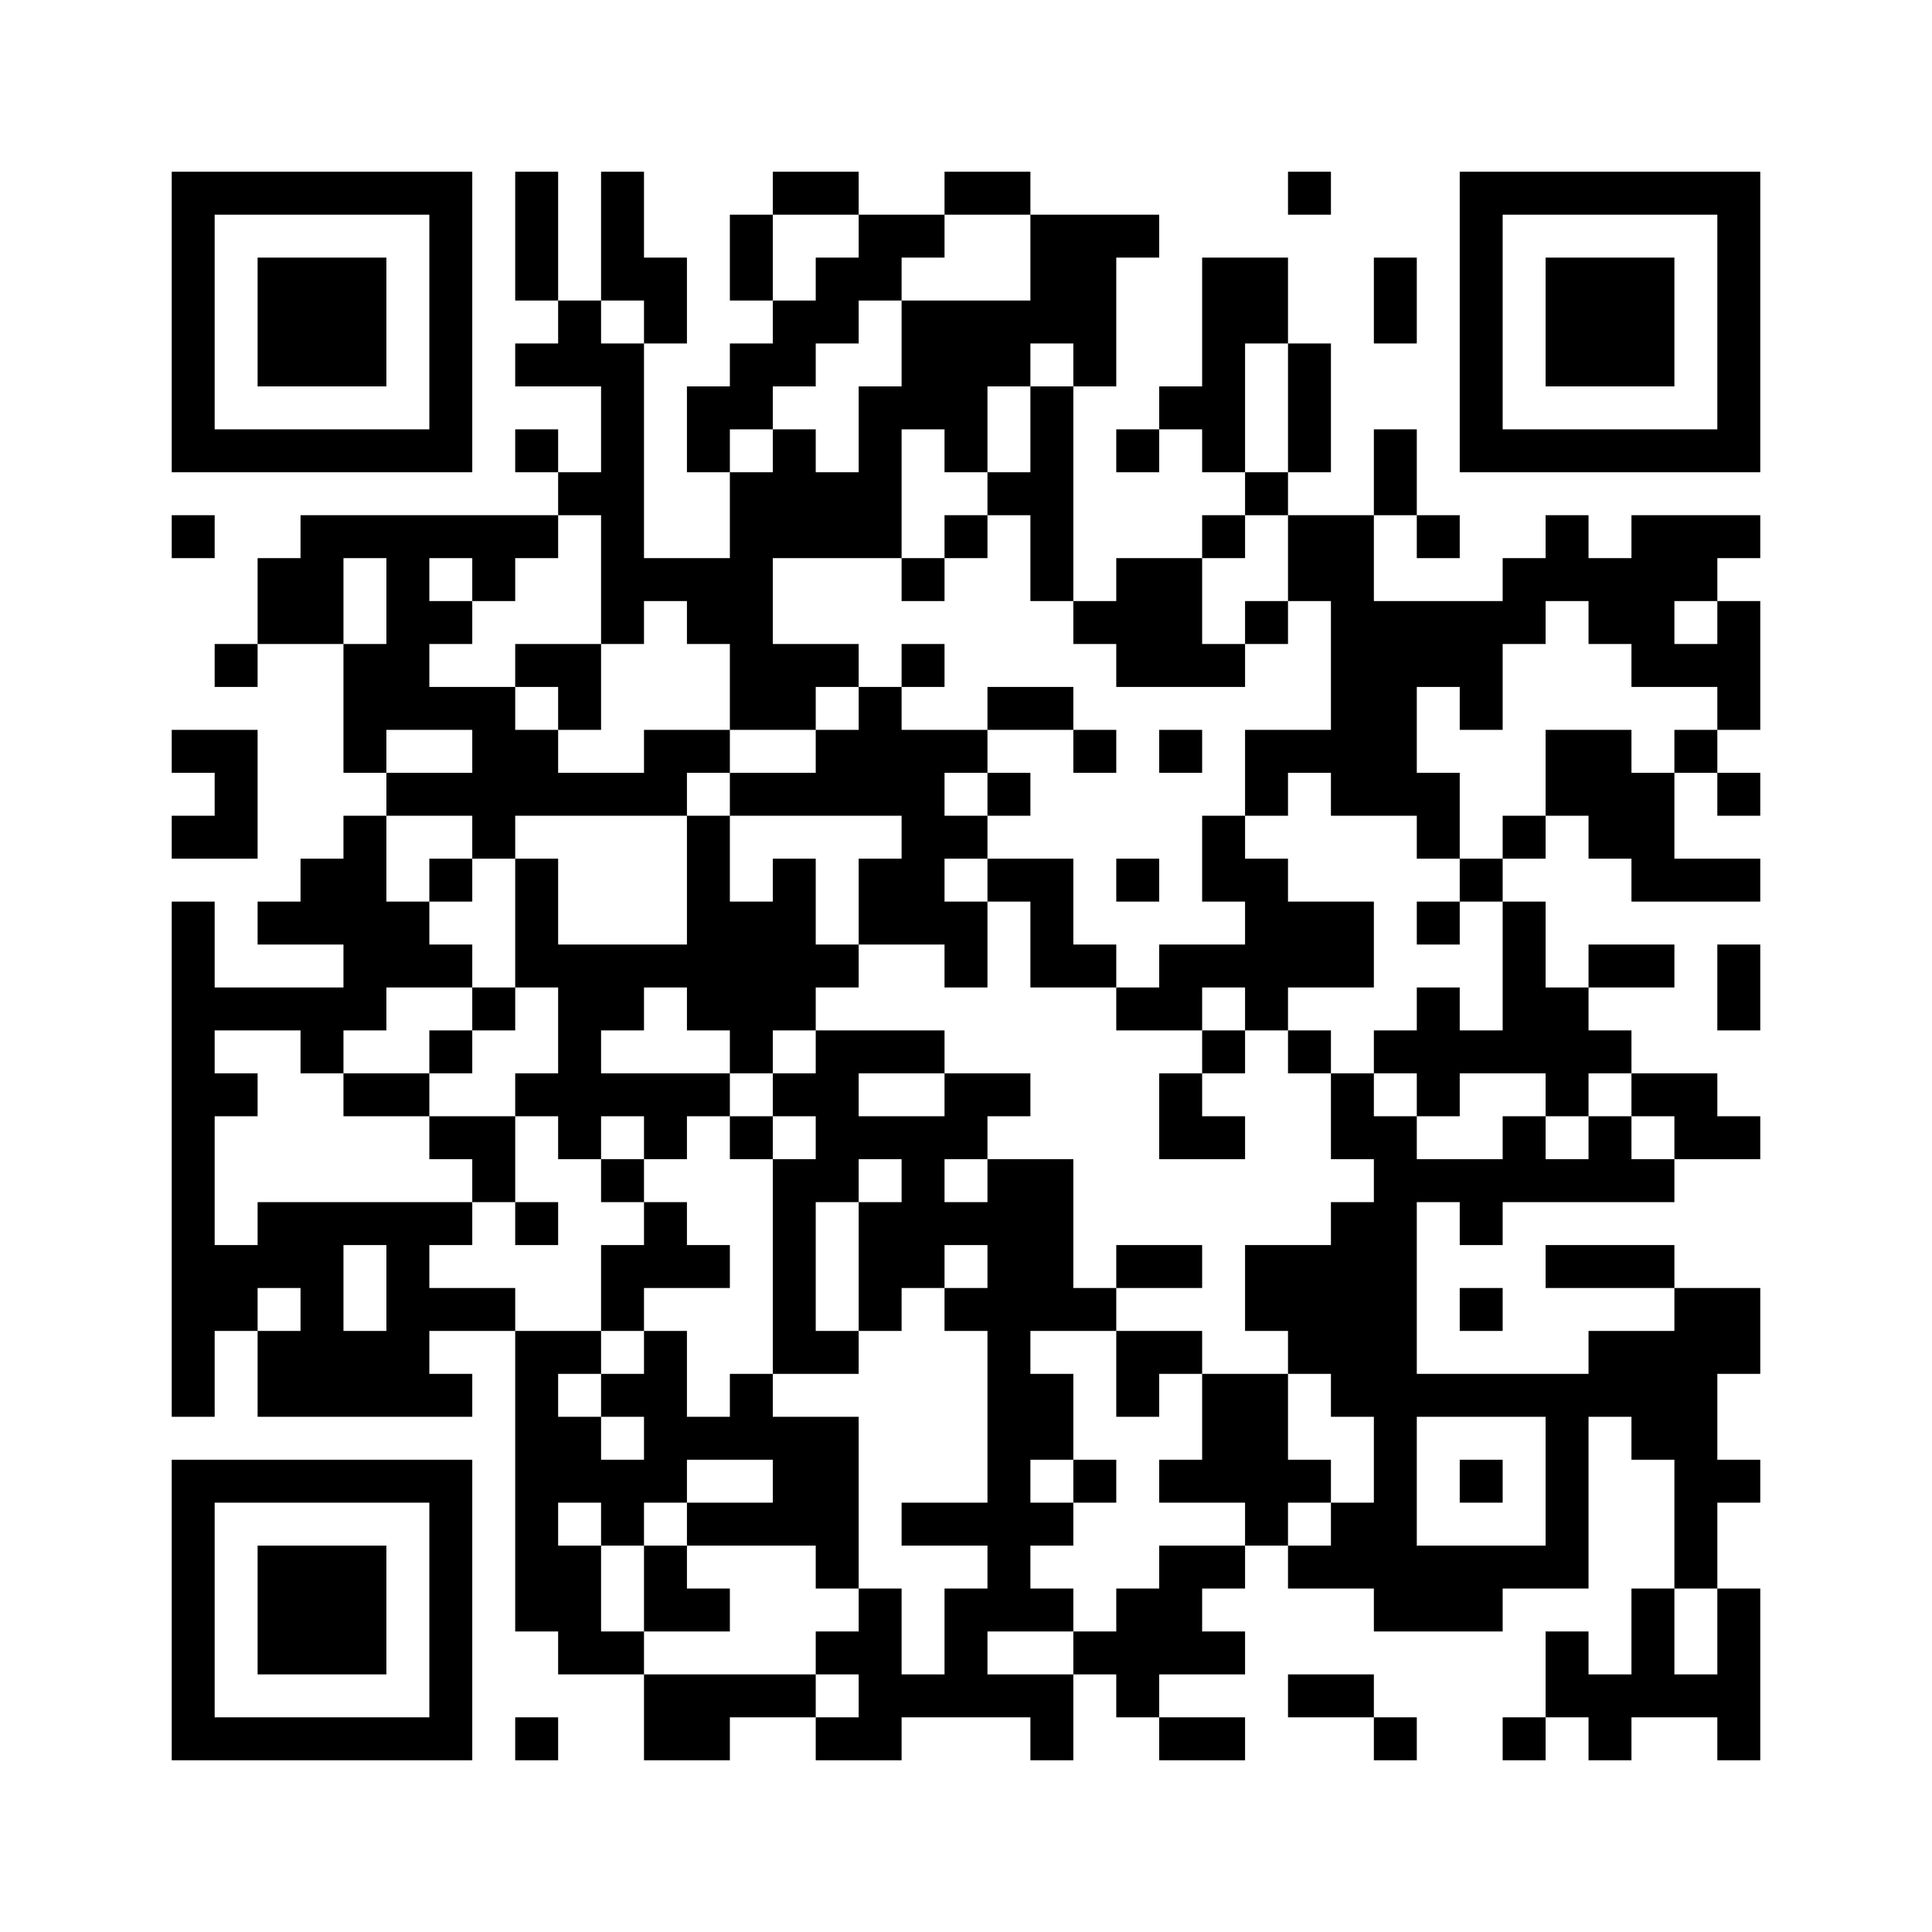 <?xml version='1.0' encoding='UTF-8'?>
<svg width="45mm" height="45mm" version="1.1" viewBox="0 0 45 45" xmlns="http://www.w3.org/2000/svg"><path d="M4,4H5V5H4zM5,4H6V5H5zM6,4H7V5H6zM7,4H8V5H7zM8,4H9V5H8zM9,4H10V5H9zM10,4H11V5H10zM12,4H13V5H12zM14,4H15V5H14zM18,4H19V5H18zM19,4H20V5H19zM22,4H23V5H22zM23,4H24V5H23zM30,4H31V5H30zM34,4H35V5H34zM35,4H36V5H35zM36,4H37V5H36zM37,4H38V5H37zM38,4H39V5H38zM39,4H40V5H39zM40,4H41V5H40zM4,5H5V6H4zM10,5H11V6H10zM12,5H13V6H12zM14,5H15V6H14zM17,5H18V6H17zM20,5H21V6H20zM21,5H22V6H21zM24,5H25V6H24zM25,5H26V6H25zM26,5H27V6H26zM34,5H35V6H34zM40,5H41V6H40zM4,6H5V7H4zM6,6H7V7H6zM7,6H8V7H7zM8,6H9V7H8zM10,6H11V7H10zM12,6H13V7H12zM14,6H15V7H14zM15,6H16V7H15zM17,6H18V7H17zM19,6H20V7H19zM20,6H21V7H20zM24,6H25V7H24zM25,6H26V7H25zM28,6H29V7H28zM29,6H30V7H29zM32,6H33V7H32zM34,6H35V7H34zM36,6H37V7H36zM37,6H38V7H37zM38,6H39V7H38zM40,6H41V7H40zM4,7H5V8H4zM6,7H7V8H6zM7,7H8V8H7zM8,7H9V8H8zM10,7H11V8H10zM13,7H14V8H13zM15,7H16V8H15zM18,7H19V8H18zM19,7H20V8H19zM21,7H22V8H21zM22,7H23V8H22zM23,7H24V8H23zM24,7H25V8H24zM25,7H26V8H25zM28,7H29V8H28zM29,7H30V8H29zM32,7H33V8H32zM34,7H35V8H34zM36,7H37V8H36zM37,7H38V8H37zM38,7H39V8H38zM40,7H41V8H40zM4,8H5V9H4zM6,8H7V9H6zM7,8H8V9H7zM8,8H9V9H8zM10,8H11V9H10zM12,8H13V9H12zM13,8H14V9H13zM14,8H15V9H14zM17,8H18V9H17zM18,8H19V9H18zM21,8H22V9H21zM22,8H23V9H22zM23,8H24V9H23zM25,8H26V9H25zM28,8H29V9H28zM30,8H31V9H30zM34,8H35V9H34zM36,8H37V9H36zM37,8H38V9H37zM38,8H39V9H38zM40,8H41V9H40zM4,9H5V10H4zM10,9H11V10H10zM14,9H15V10H14zM16,9H17V10H16zM17,9H18V10H17zM20,9H21V10H20zM21,9H22V10H21zM22,9H23V10H22zM24,9H25V10H24zM27,9H28V10H27zM28,9H29V10H28zM30,9H31V10H30zM34,9H35V10H34zM40,9H41V10H40zM4,10H5V11H4zM5,10H6V11H5zM6,10H7V11H6zM7,10H8V11H7zM8,10H9V11H8zM9,10H10V11H9zM10,10H11V11H10zM12,10H13V11H12zM14,10H15V11H14zM16,10H17V11H16zM18,10H19V11H18zM20,10H21V11H20zM22,10H23V11H22zM24,10H25V11H24zM26,10H27V11H26zM28,10H29V11H28zM30,10H31V11H30zM32,10H33V11H32zM34,10H35V11H34zM35,10H36V11H35zM36,10H37V11H36zM37,10H38V11H37zM38,10H39V11H38zM39,10H40V11H39zM40,10H41V11H40zM13,11H14V12H13zM14,11H15V12H14zM17,11H18V12H17zM18,11H19V12H18zM19,11H20V12H19zM20,11H21V12H20zM23,11H24V12H23zM24,11H25V12H24zM29,11H30V12H29zM32,11H33V12H32zM4,12H5V13H4zM7,12H8V13H7zM8,12H9V13H8zM9,12H10V13H9zM10,12H11V13H10zM11,12H12V13H11zM12,12H13V13H12zM14,12H15V13H14zM17,12H18V13H17zM18,12H19V13H18zM19,12H20V13H19zM20,12H21V13H20zM22,12H23V13H22zM24,12H25V13H24zM28,12H29V13H28zM30,12H31V13H30zM31,12H32V13H31zM33,12H34V13H33zM36,12H37V13H36zM38,12H39V13H38zM39,12H40V13H39zM40,12H41V13H40zM6,13H7V14H6zM7,13H8V14H7zM9,13H10V14H9zM11,13H12V14H11zM14,13H15V14H14zM15,13H16V14H15zM16,13H17V14H16zM17,13H18V14H17zM21,13H22V14H21zM24,13H25V14H24zM26,13H27V14H26zM27,13H28V14H27zM30,13H31V14H30zM31,13H32V14H31zM35,13H36V14H35zM36,13H37V14H36zM37,13H38V14H37zM38,13H39V14H38zM39,13H40V14H39zM6,14H7V15H6zM7,14H8V15H7zM9,14H10V15H9zM10,14H11V15H10zM14,14H15V15H14zM16,14H17V15H16zM17,14H18V15H17zM25,14H26V15H25zM26,14H27V15H26zM27,14H28V15H27zM29,14H30V15H29zM31,14H32V15H31zM32,14H33V15H32zM33,14H34V15H33zM34,14H35V15H34zM35,14H36V15H35zM37,14H38V15H37zM38,14H39V15H38zM40,14H41V15H40zM5,15H6V16H5zM8,15H9V16H8zM9,15H10V16H9zM12,15H13V16H12zM13,15H14V16H13zM17,15H18V16H17zM18,15H19V16H18zM19,15H20V16H19zM21,15H22V16H21zM26,15H27V16H26zM27,15H28V16H27zM28,15H29V16H28zM31,15H32V16H31zM32,15H33V16H32zM33,15H34V16H33zM34,15H35V16H34zM38,15H39V16H38zM39,15H40V16H39zM40,15H41V16H40zM8,16H9V17H8zM9,16H10V17H9zM10,16H11V17H10zM11,16H12V17H11zM13,16H14V17H13zM17,16H18V17H17zM18,16H19V17H18zM20,16H21V17H20zM23,16H24V17H23zM24,16H25V17H24zM31,16H32V17H31zM32,16H33V17H32zM34,16H35V17H34zM40,16H41V17H40zM4,17H5V18H4zM5,17H6V18H5zM8,17H9V18H8zM11,17H12V18H11zM12,17H13V18H12zM15,17H16V18H15zM16,17H17V18H16zM19,17H20V18H19zM20,17H21V18H20zM21,17H22V18H21zM22,17H23V18H22zM25,17H26V18H25zM27,17H28V18H27zM29,17H30V18H29zM30,17H31V18H30zM31,17H32V18H31zM32,17H33V18H32zM36,17H37V18H36zM37,17H38V18H37zM39,17H40V18H39zM5,18H6V19H5zM9,18H10V19H9zM10,18H11V19H10zM11,18H12V19H11zM12,18H13V19H12zM13,18H14V19H13zM14,18H15V19H14zM15,18H16V19H15zM17,18H18V19H17zM18,18H19V19H18zM19,18H20V19H19zM20,18H21V19H20zM21,18H22V19H21zM23,18H24V19H23zM29,18H30V19H29zM31,18H32V19H31zM32,18H33V19H32zM33,18H34V19H33zM36,18H37V19H36zM37,18H38V19H37zM38,18H39V19H38zM40,18H41V19H40zM4,19H5V20H4zM5,19H6V20H5zM8,19H9V20H8zM11,19H12V20H11zM16,19H17V20H16zM21,19H22V20H21zM22,19H23V20H22zM28,19H29V20H28zM33,19H34V20H33zM35,19H36V20H35zM37,19H38V20H37zM38,19H39V20H38zM7,20H8V21H7zM8,20H9V21H8zM10,20H11V21H10zM12,20H13V21H12zM16,20H17V21H16zM18,20H19V21H18zM20,20H21V21H20zM21,20H22V21H21zM23,20H24V21H23zM24,20H25V21H24zM26,20H27V21H26zM28,20H29V21H28zM29,20H30V21H29zM34,20H35V21H34zM38,20H39V21H38zM39,20H40V21H39zM40,20H41V21H40zM4,21H5V22H4zM6,21H7V22H6zM7,21H8V22H7zM8,21H9V22H8zM9,21H10V22H9zM12,21H13V22H12zM16,21H17V22H16zM17,21H18V22H17zM18,21H19V22H18zM20,21H21V22H20zM21,21H22V22H21zM22,21H23V22H22zM24,21H25V22H24zM29,21H30V22H29zM30,21H31V22H30zM31,21H32V22H31zM33,21H34V22H33zM35,21H36V22H35zM4,22H5V23H4zM8,22H9V23H8zM9,22H10V23H9zM10,22H11V23H10zM12,22H13V23H12zM13,22H14V23H13zM14,22H15V23H14zM15,22H16V23H15zM16,22H17V23H16zM17,22H18V23H17zM18,22H19V23H18zM19,22H20V23H19zM22,22H23V23H22zM24,22H25V23H24zM25,22H26V23H25zM27,22H28V23H27zM28,22H29V23H28zM29,22H30V23H29zM30,22H31V23H30zM31,22H32V23H31zM35,22H36V23H35zM37,22H38V23H37zM38,22H39V23H38zM40,22H41V23H40zM4,23H5V24H4zM5,23H6V24H5zM6,23H7V24H6zM7,23H8V24H7zM8,23H9V24H8zM11,23H12V24H11zM13,23H14V24H13zM14,23H15V24H14zM16,23H17V24H16zM17,23H18V24H17zM18,23H19V24H18zM26,23H27V24H26zM27,23H28V24H27zM29,23H30V24H29zM33,23H34V24H33zM35,23H36V24H35zM36,23H37V24H36zM40,23H41V24H40zM4,24H5V25H4zM7,24H8V25H7zM10,24H11V25H10zM13,24H14V25H13zM17,24H18V25H17zM19,24H20V25H19zM20,24H21V25H20zM21,24H22V25H21zM28,24H29V25H28zM30,24H31V25H30zM32,24H33V25H32zM33,24H34V25H33zM34,24H35V25H34zM35,24H36V25H35zM36,24H37V25H36zM37,24H38V25H37zM4,25H5V26H4zM5,25H6V26H5zM8,25H9V26H8zM9,25H10V26H9zM12,25H13V26H12zM13,25H14V26H13zM14,25H15V26H14zM15,25H16V26H15zM16,25H17V26H16zM18,25H19V26H18zM19,25H20V26H19zM22,25H23V26H22zM23,25H24V26H23zM27,25H28V26H27zM31,25H32V26H31zM33,25H34V26H33zM36,25H37V26H36zM38,25H39V26H38zM39,25H40V26H39zM4,26H5V27H4zM10,26H11V27H10zM11,26H12V27H11zM13,26H14V27H13zM15,26H16V27H15zM17,26H18V27H17zM19,26H20V27H19zM20,26H21V27H20zM21,26H22V27H21zM22,26H23V27H22zM27,26H28V27H27zM28,26H29V27H28zM31,26H32V27H31zM32,26H33V27H32zM35,26H36V27H35zM37,26H38V27H37zM39,26H40V27H39zM40,26H41V27H40zM4,27H5V28H4zM11,27H12V28H11zM14,27H15V28H14zM18,27H19V28H18zM19,27H20V28H19zM21,27H22V28H21zM23,27H24V28H23zM24,27H25V28H24zM32,27H33V28H32zM33,27H34V28H33zM34,27H35V28H34zM35,27H36V28H35zM36,27H37V28H36zM37,27H38V28H37zM38,27H39V28H38zM4,28H5V29H4zM6,28H7V29H6zM7,28H8V29H7zM8,28H9V29H8zM9,28H10V29H9zM10,28H11V29H10zM12,28H13V29H12zM15,28H16V29H15zM18,28H19V29H18zM20,28H21V29H20zM21,28H22V29H21zM22,28H23V29H22zM23,28H24V29H23zM24,28H25V29H24zM31,28H32V29H31zM32,28H33V29H32zM34,28H35V29H34zM4,29H5V30H4zM5,29H6V30H5zM6,29H7V30H6zM7,29H8V30H7zM9,29H10V30H9zM14,29H15V30H14zM15,29H16V30H15zM16,29H17V30H16zM18,29H19V30H18zM20,29H21V30H20zM21,29H22V30H21zM23,29H24V30H23zM24,29H25V30H24zM26,29H27V30H26zM27,29H28V30H27zM29,29H30V30H29zM30,29H31V30H30zM31,29H32V30H31zM32,29H33V30H32zM36,29H37V30H36zM37,29H38V30H37zM38,29H39V30H38zM4,30H5V31H4zM5,30H6V31H5zM7,30H8V31H7zM9,30H10V31H9zM10,30H11V31H10zM11,30H12V31H11zM14,30H15V31H14zM18,30H19V31H18zM20,30H21V31H20zM22,30H23V31H22zM23,30H24V31H23zM24,30H25V31H24zM25,30H26V31H25zM29,30H30V31H29zM30,30H31V31H30zM31,30H32V31H31zM32,30H33V31H32zM34,30H35V31H34zM39,30H40V31H39zM40,30H41V31H40zM4,31H5V32H4zM6,31H7V32H6zM7,31H8V32H7zM8,31H9V32H8zM9,31H10V32H9zM12,31H13V32H12zM13,31H14V32H13zM15,31H16V32H15zM18,31H19V32H18zM19,31H20V32H19zM23,31H24V32H23zM26,31H27V32H26zM27,31H28V32H27zM30,31H31V32H30zM31,31H32V32H31zM32,31H33V32H32zM37,31H38V32H37zM38,31H39V32H38zM39,31H40V32H39zM40,31H41V32H40zM4,32H5V33H4zM6,32H7V33H6zM7,32H8V33H7zM8,32H9V33H8zM9,32H10V33H9zM10,32H11V33H10zM12,32H13V33H12zM14,32H15V33H14zM15,32H16V33H15zM17,32H18V33H17zM23,32H24V33H23zM24,32H25V33H24zM26,32H27V33H26zM28,32H29V33H28zM29,32H30V33H29zM31,32H32V33H31zM32,32H33V33H32zM33,32H34V33H33zM34,32H35V33H34zM35,32H36V33H35zM36,32H37V33H36zM37,32H38V33H37zM38,32H39V33H38zM39,32H40V33H39zM12,33H13V34H12zM13,33H14V34H13zM15,33H16V34H15zM16,33H17V34H16zM17,33H18V34H17zM18,33H19V34H18zM19,33H20V34H19zM23,33H24V34H23zM24,33H25V34H24zM28,33H29V34H28zM29,33H30V34H29zM32,33H33V34H32zM36,33H37V34H36zM38,33H39V34H38zM39,33H40V34H39zM4,34H5V35H4zM5,34H6V35H5zM6,34H7V35H6zM7,34H8V35H7zM8,34H9V35H8zM9,34H10V35H9zM10,34H11V35H10zM12,34H13V35H12zM13,34H14V35H13zM14,34H15V35H14zM15,34H16V35H15zM18,34H19V35H18zM19,34H20V35H19zM23,34H24V35H23zM25,34H26V35H25zM27,34H28V35H27zM28,34H29V35H28zM29,34H30V35H29zM30,34H31V35H30zM32,34H33V35H32zM34,34H35V35H34zM36,34H37V35H36zM39,34H40V35H39zM40,34H41V35H40zM4,35H5V36H4zM10,35H11V36H10zM12,35H13V36H12zM14,35H15V36H14zM16,35H17V36H16zM17,35H18V36H17zM18,35H19V36H18zM19,35H20V36H19zM21,35H22V36H21zM22,35H23V36H22zM23,35H24V36H23zM24,35H25V36H24zM29,35H30V36H29zM31,35H32V36H31zM32,35H33V36H32zM36,35H37V36H36zM39,35H40V36H39zM4,36H5V37H4zM6,36H7V37H6zM7,36H8V37H7zM8,36H9V37H8zM10,36H11V37H10zM12,36H13V37H12zM13,36H14V37H13zM15,36H16V37H15zM19,36H20V37H19zM23,36H24V37H23zM27,36H28V37H27zM28,36H29V37H28zM30,36H31V37H30zM31,36H32V37H31zM32,36H33V37H32zM33,36H34V37H33zM34,36H35V37H34zM35,36H36V37H35zM36,36H37V37H36zM39,36H40V37H39zM4,37H5V38H4zM6,37H7V38H6zM7,37H8V38H7zM8,37H9V38H8zM10,37H11V38H10zM12,37H13V38H12zM13,37H14V38H13zM15,37H16V38H15zM16,37H17V38H16zM20,37H21V38H20zM22,37H23V38H22zM23,37H24V38H23zM24,37H25V38H24zM26,37H27V38H26zM27,37H28V38H27zM32,37H33V38H32zM33,37H34V38H33zM34,37H35V38H34zM38,37H39V38H38zM40,37H41V38H40zM4,38H5V39H4zM6,38H7V39H6zM7,38H8V39H7zM8,38H9V39H8zM10,38H11V39H10zM13,38H14V39H13zM14,38H15V39H14zM19,38H20V39H19zM20,38H21V39H20zM22,38H23V39H22zM25,38H26V39H25zM26,38H27V39H26zM27,38H28V39H27zM28,38H29V39H28zM36,38H37V39H36zM38,38H39V39H38zM40,38H41V39H40zM4,39H5V40H4zM10,39H11V40H10zM15,39H16V40H15zM16,39H17V40H16zM17,39H18V40H17zM18,39H19V40H18zM20,39H21V40H20zM21,39H22V40H21zM22,39H23V40H22zM23,39H24V40H23zM24,39H25V40H24zM26,39H27V40H26zM30,39H31V40H30zM31,39H32V40H31zM36,39H37V40H36zM37,39H38V40H37zM38,39H39V40H38zM39,39H40V40H39zM40,39H41V40H40zM4,40H5V41H4zM5,40H6V41H5zM6,40H7V41H6zM7,40H8V41H7zM8,40H9V41H8zM9,40H10V41H9zM10,40H11V41H10zM12,40H13V41H12zM15,40H16V41H15zM16,40H17V41H16zM19,40H20V41H19zM20,40H21V41H20zM24,40H25V41H24zM27,40H28V41H27zM28,40H29V41H28zM32,40H33V41H32zM35,40H36V41H35zM37,40H38V41H37zM40,40H41V41H40z" id="qr-path" fill="#000000" fill-opacity="1" fill-rule="nonzero" stroke="none"/></svg>